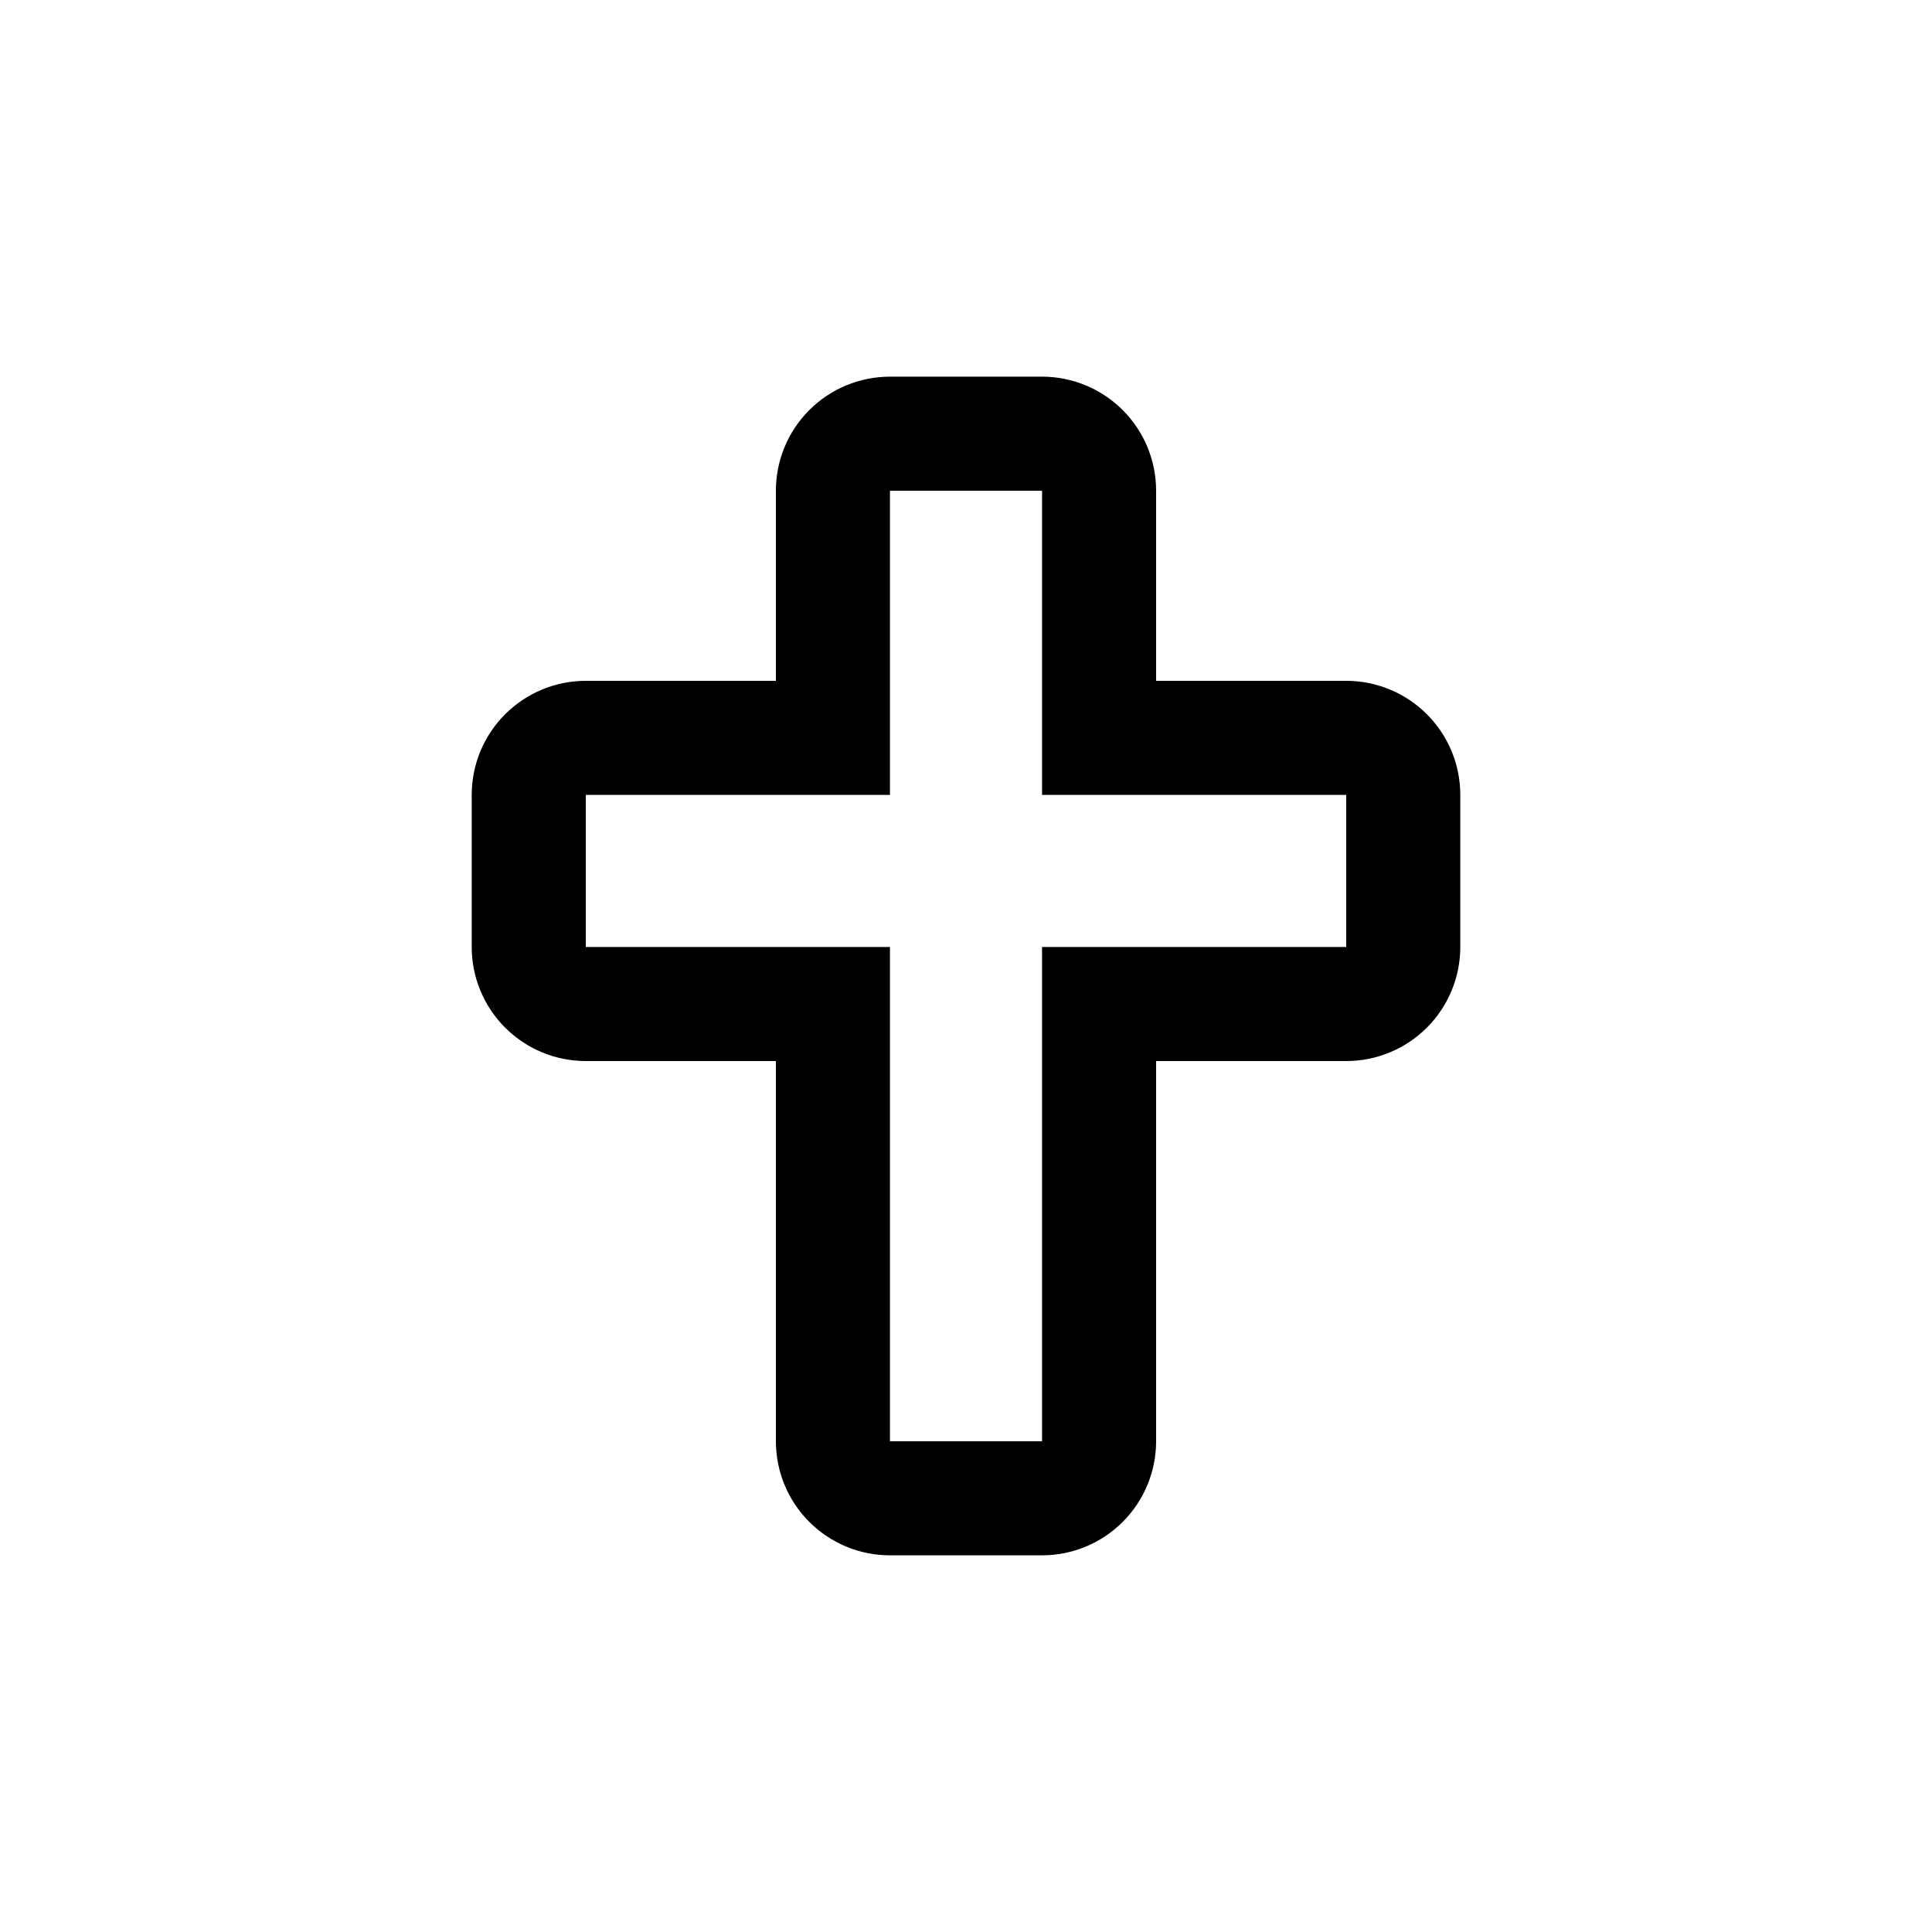 <?xml version="1.0" encoding="UTF-8"?>
<!-- Uploaded to: SVG Repo, www.svgrepo.com, Generator: SVG Repo Mixer Tools -->
<svg fill="#000000" width="800px" height="800px" version="1.1" viewBox="144 144 512 512" xmlns="http://www.w3.org/2000/svg">
 <path d="m379.85 556.18h40.305c8.016 0 15.703-3.184 21.375-8.855 5.668-5.668 8.852-13.355 8.852-21.375v-100.76h50.383c8.016 0 15.703-3.184 21.375-8.852 5.668-5.668 8.852-13.359 8.852-21.375v-40.305c0-8.02-3.184-15.707-8.852-21.375-5.672-5.668-13.359-8.855-21.375-8.855h-50.383v-50.379c0-8.02-3.184-15.707-8.852-21.375-5.672-5.668-13.359-8.855-21.375-8.855h-40.305c-8.02 0-15.707 3.188-21.375 8.855-5.672 5.668-8.855 13.355-8.855 21.375v50.379h-50.379c-8.02 0-15.707 3.188-21.375 8.855-5.672 5.668-8.855 13.355-8.855 21.375v40.305c0 8.016 3.184 15.707 8.855 21.375 5.668 5.668 13.355 8.852 21.375 8.852h50.379v100.76c0 8.02 3.184 15.707 8.855 21.375 5.668 5.672 13.355 8.855 21.375 8.855zm-80.609-161.22v-40.305h80.609v-80.609h40.305v80.609h80.609v40.305h-80.609v130.99h-40.305v-130.99z"/>
</svg>